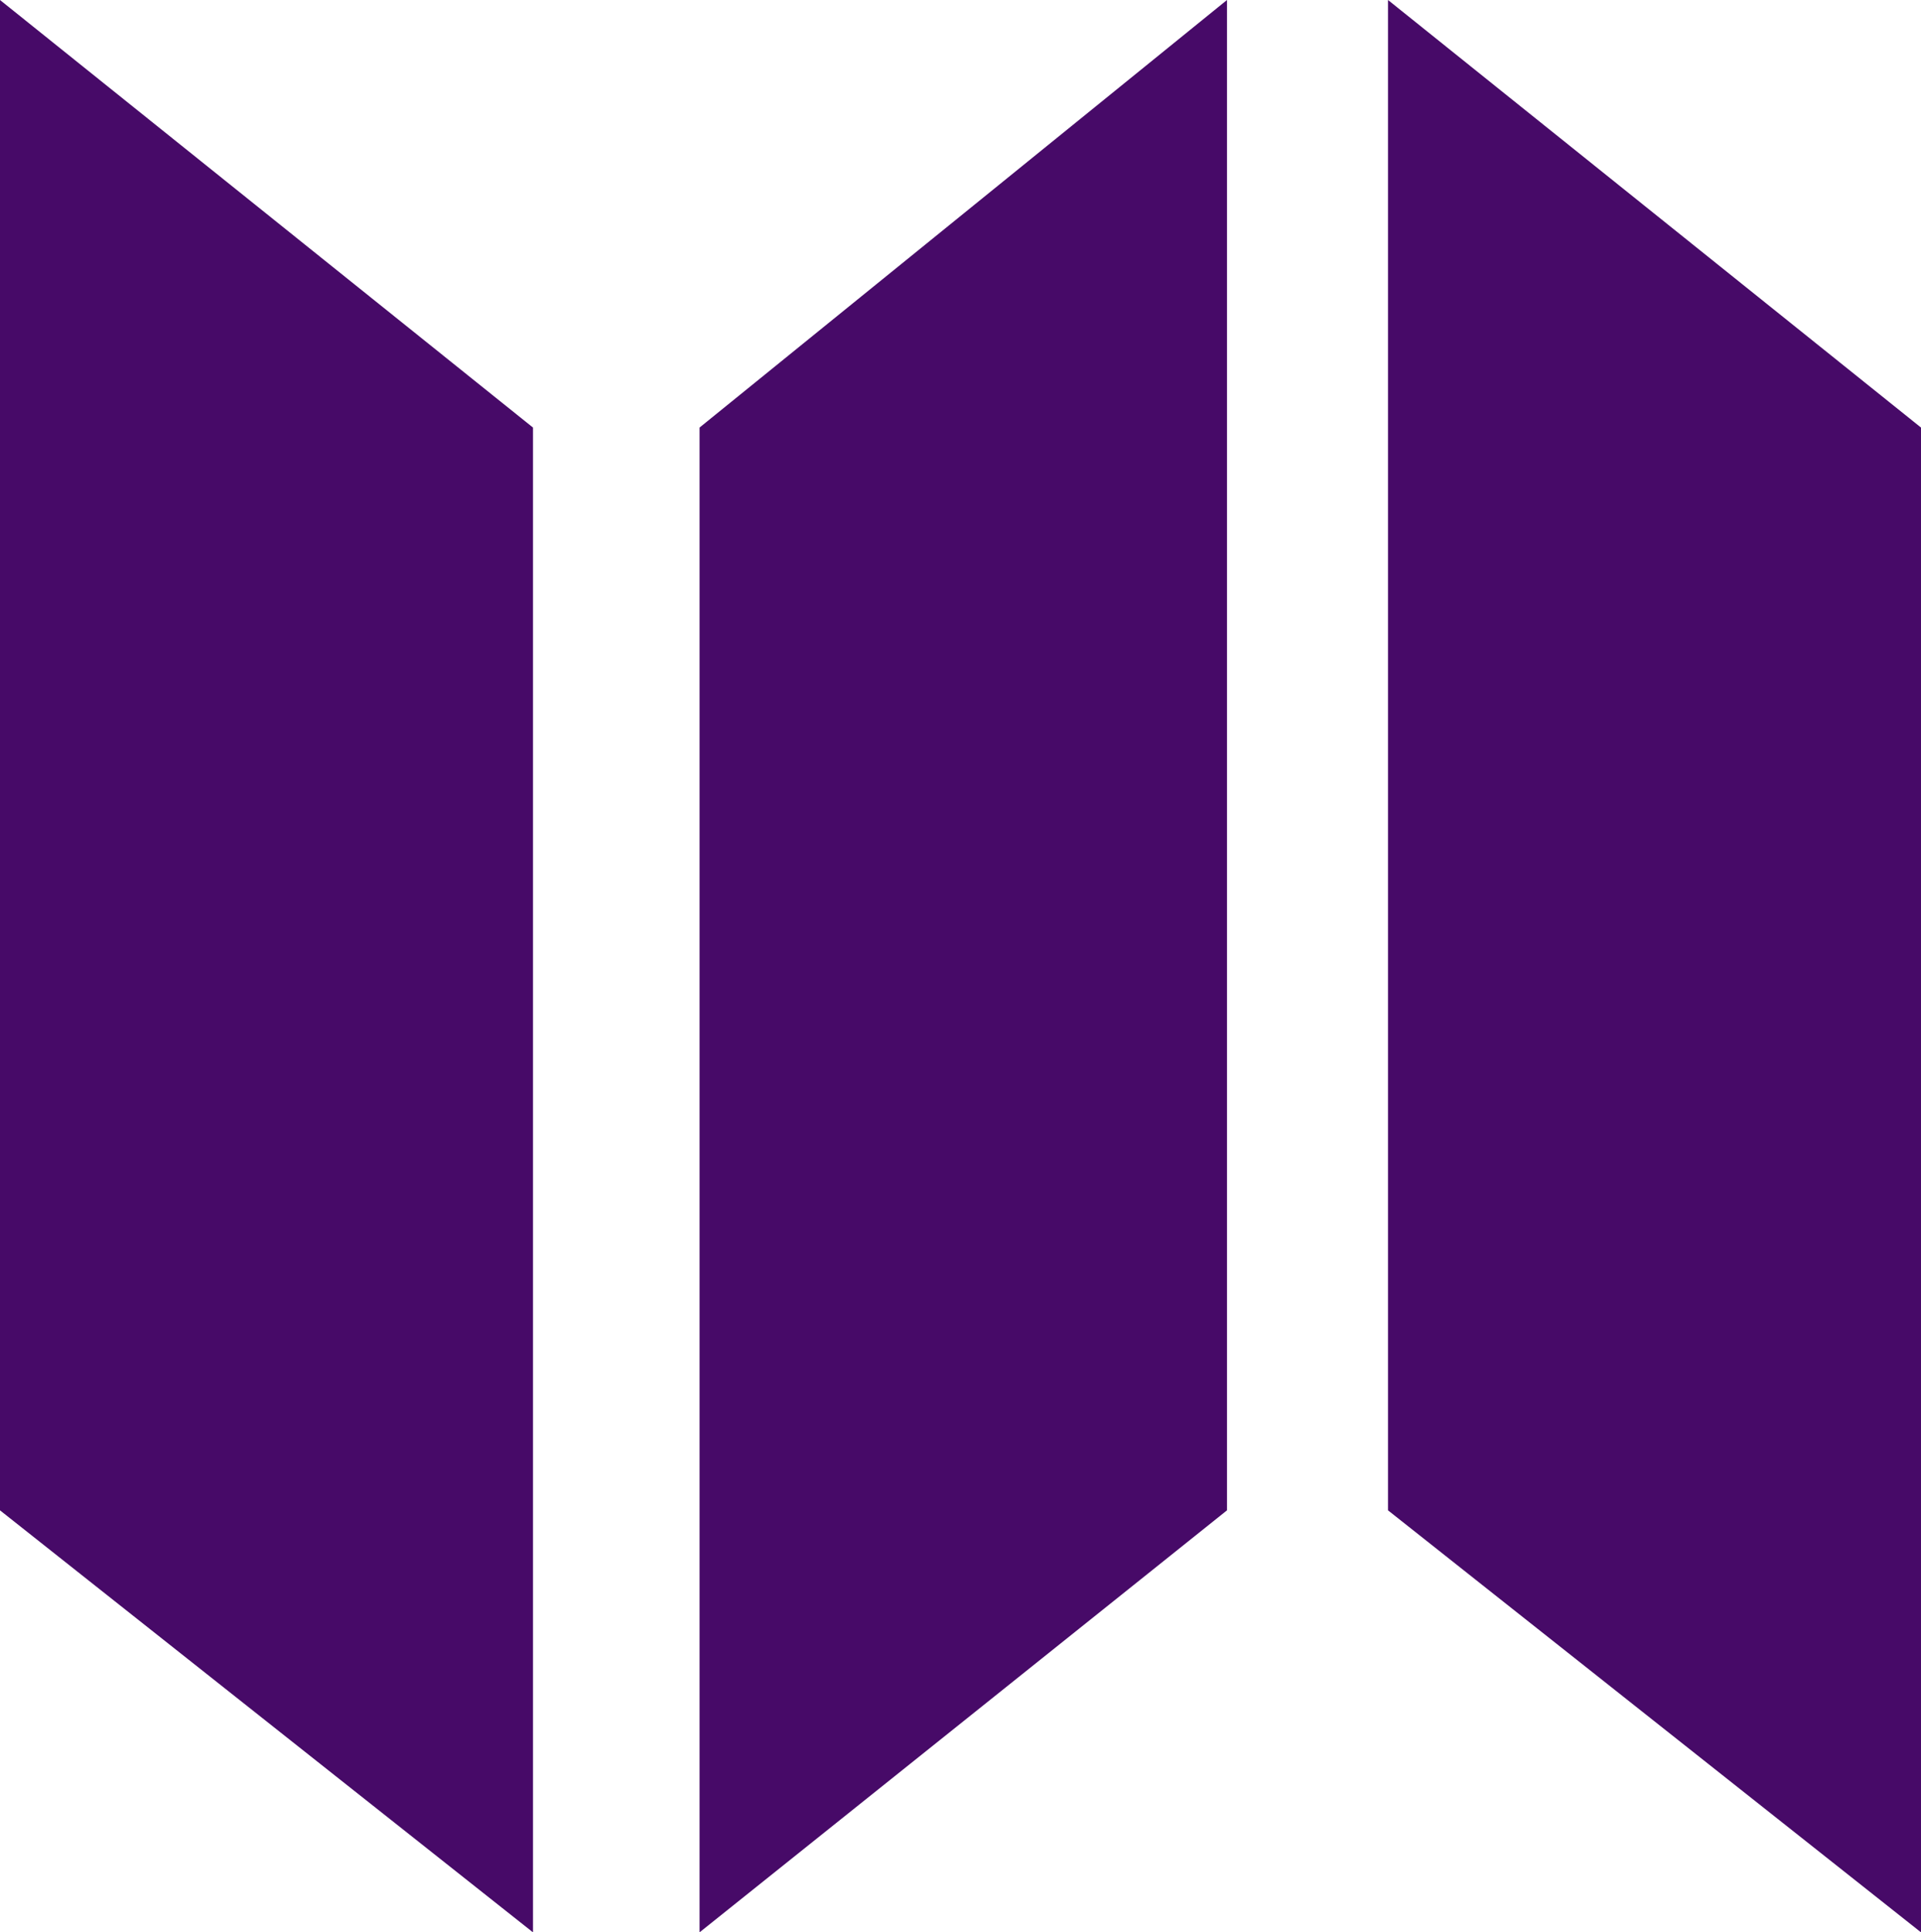 <?xml version="1.0" encoding="utf-8"?>
<!-- Generator: Adobe Illustrator 24.0.1, SVG Export Plug-In . SVG Version: 6.00 Build 0)  -->
<svg version="1.1" id="Layer_1" xmlns="http://www.w3.org/2000/svg" xmlns:xlink="http://www.w3.org/1999/xlink" x="0px" y="0px"
	 viewBox="0 0 34.6 34.8" style="enable-background:new 0 0 34.6 34.8;" xml:space="preserve">
<style type="text/css">
	.st0{fill:#470A68;}
</style>
<title>map</title>
<g>
	<g id="Layer_1-2">
		<polygon class="st0" points="9.6,34.8 0,27.2 0,0 9.6,7.7 		"/>
		<polygon class="st0" points="34.6,34.8 25,27.2 25,0 34.6,7.7 		"/>
		<polygon class="st0" points="22.1,0 12.6,7.7 12.6,34.8 22.1,27.2 		"/>
	</g>
</g>
</svg>
